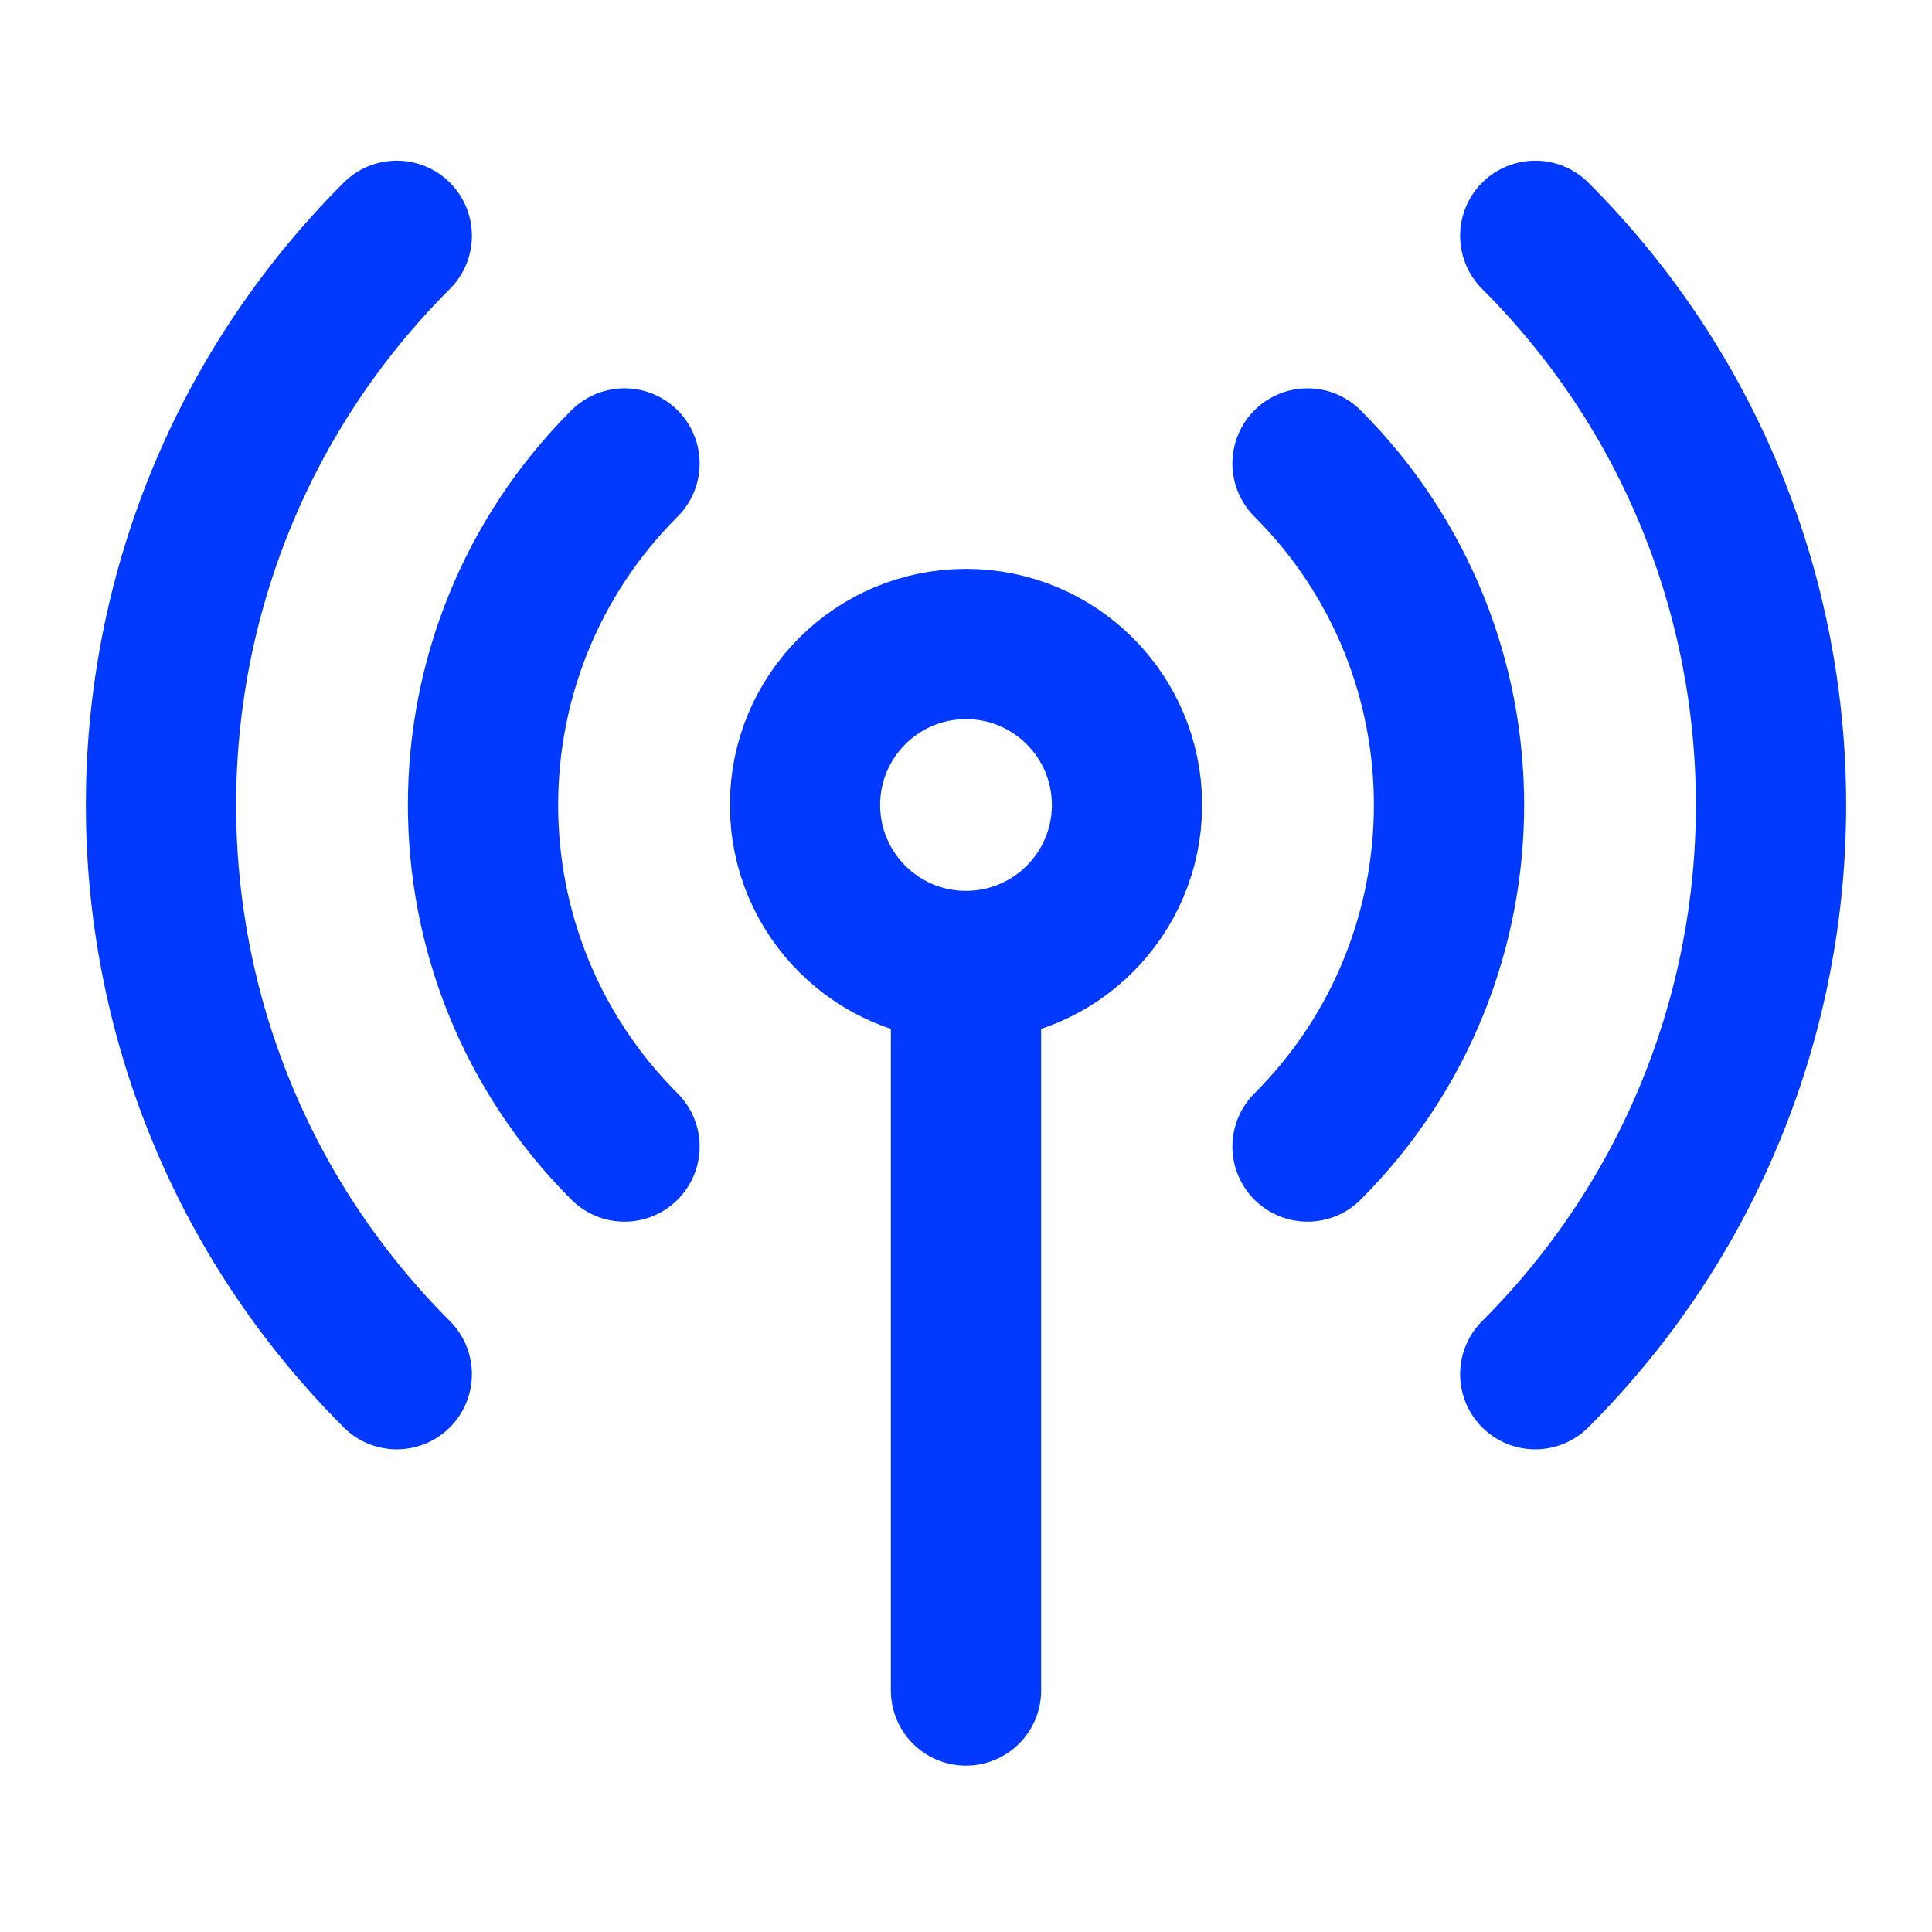 <svg width="45" height="45" viewBox="0 0 45 45" fill="none" xmlns="http://www.w3.org/2000/svg">
<path d="M30.455 10.795C34.849 15.188 34.849 22.311 30.455 26.705M14.546 26.705C10.152 22.311 10.152 15.188 14.546 10.795M9.242 32.008C1.919 24.686 1.919 12.814 9.242 5.492M35.759 5.492C43.081 12.814 43.081 24.686 35.759 32.008M22.5 22.5C24.572 22.5 26.25 20.821 26.25 18.75C26.25 16.679 24.572 15 22.5 15C20.429 15 18.75 16.679 18.75 18.75C18.75 20.821 20.429 22.5 22.5 22.5ZM22.5 22.5V39.375" stroke="#0239FE" stroke-width="3.5" stroke-linecap="round" stroke-linejoin="round"/>
</svg>
